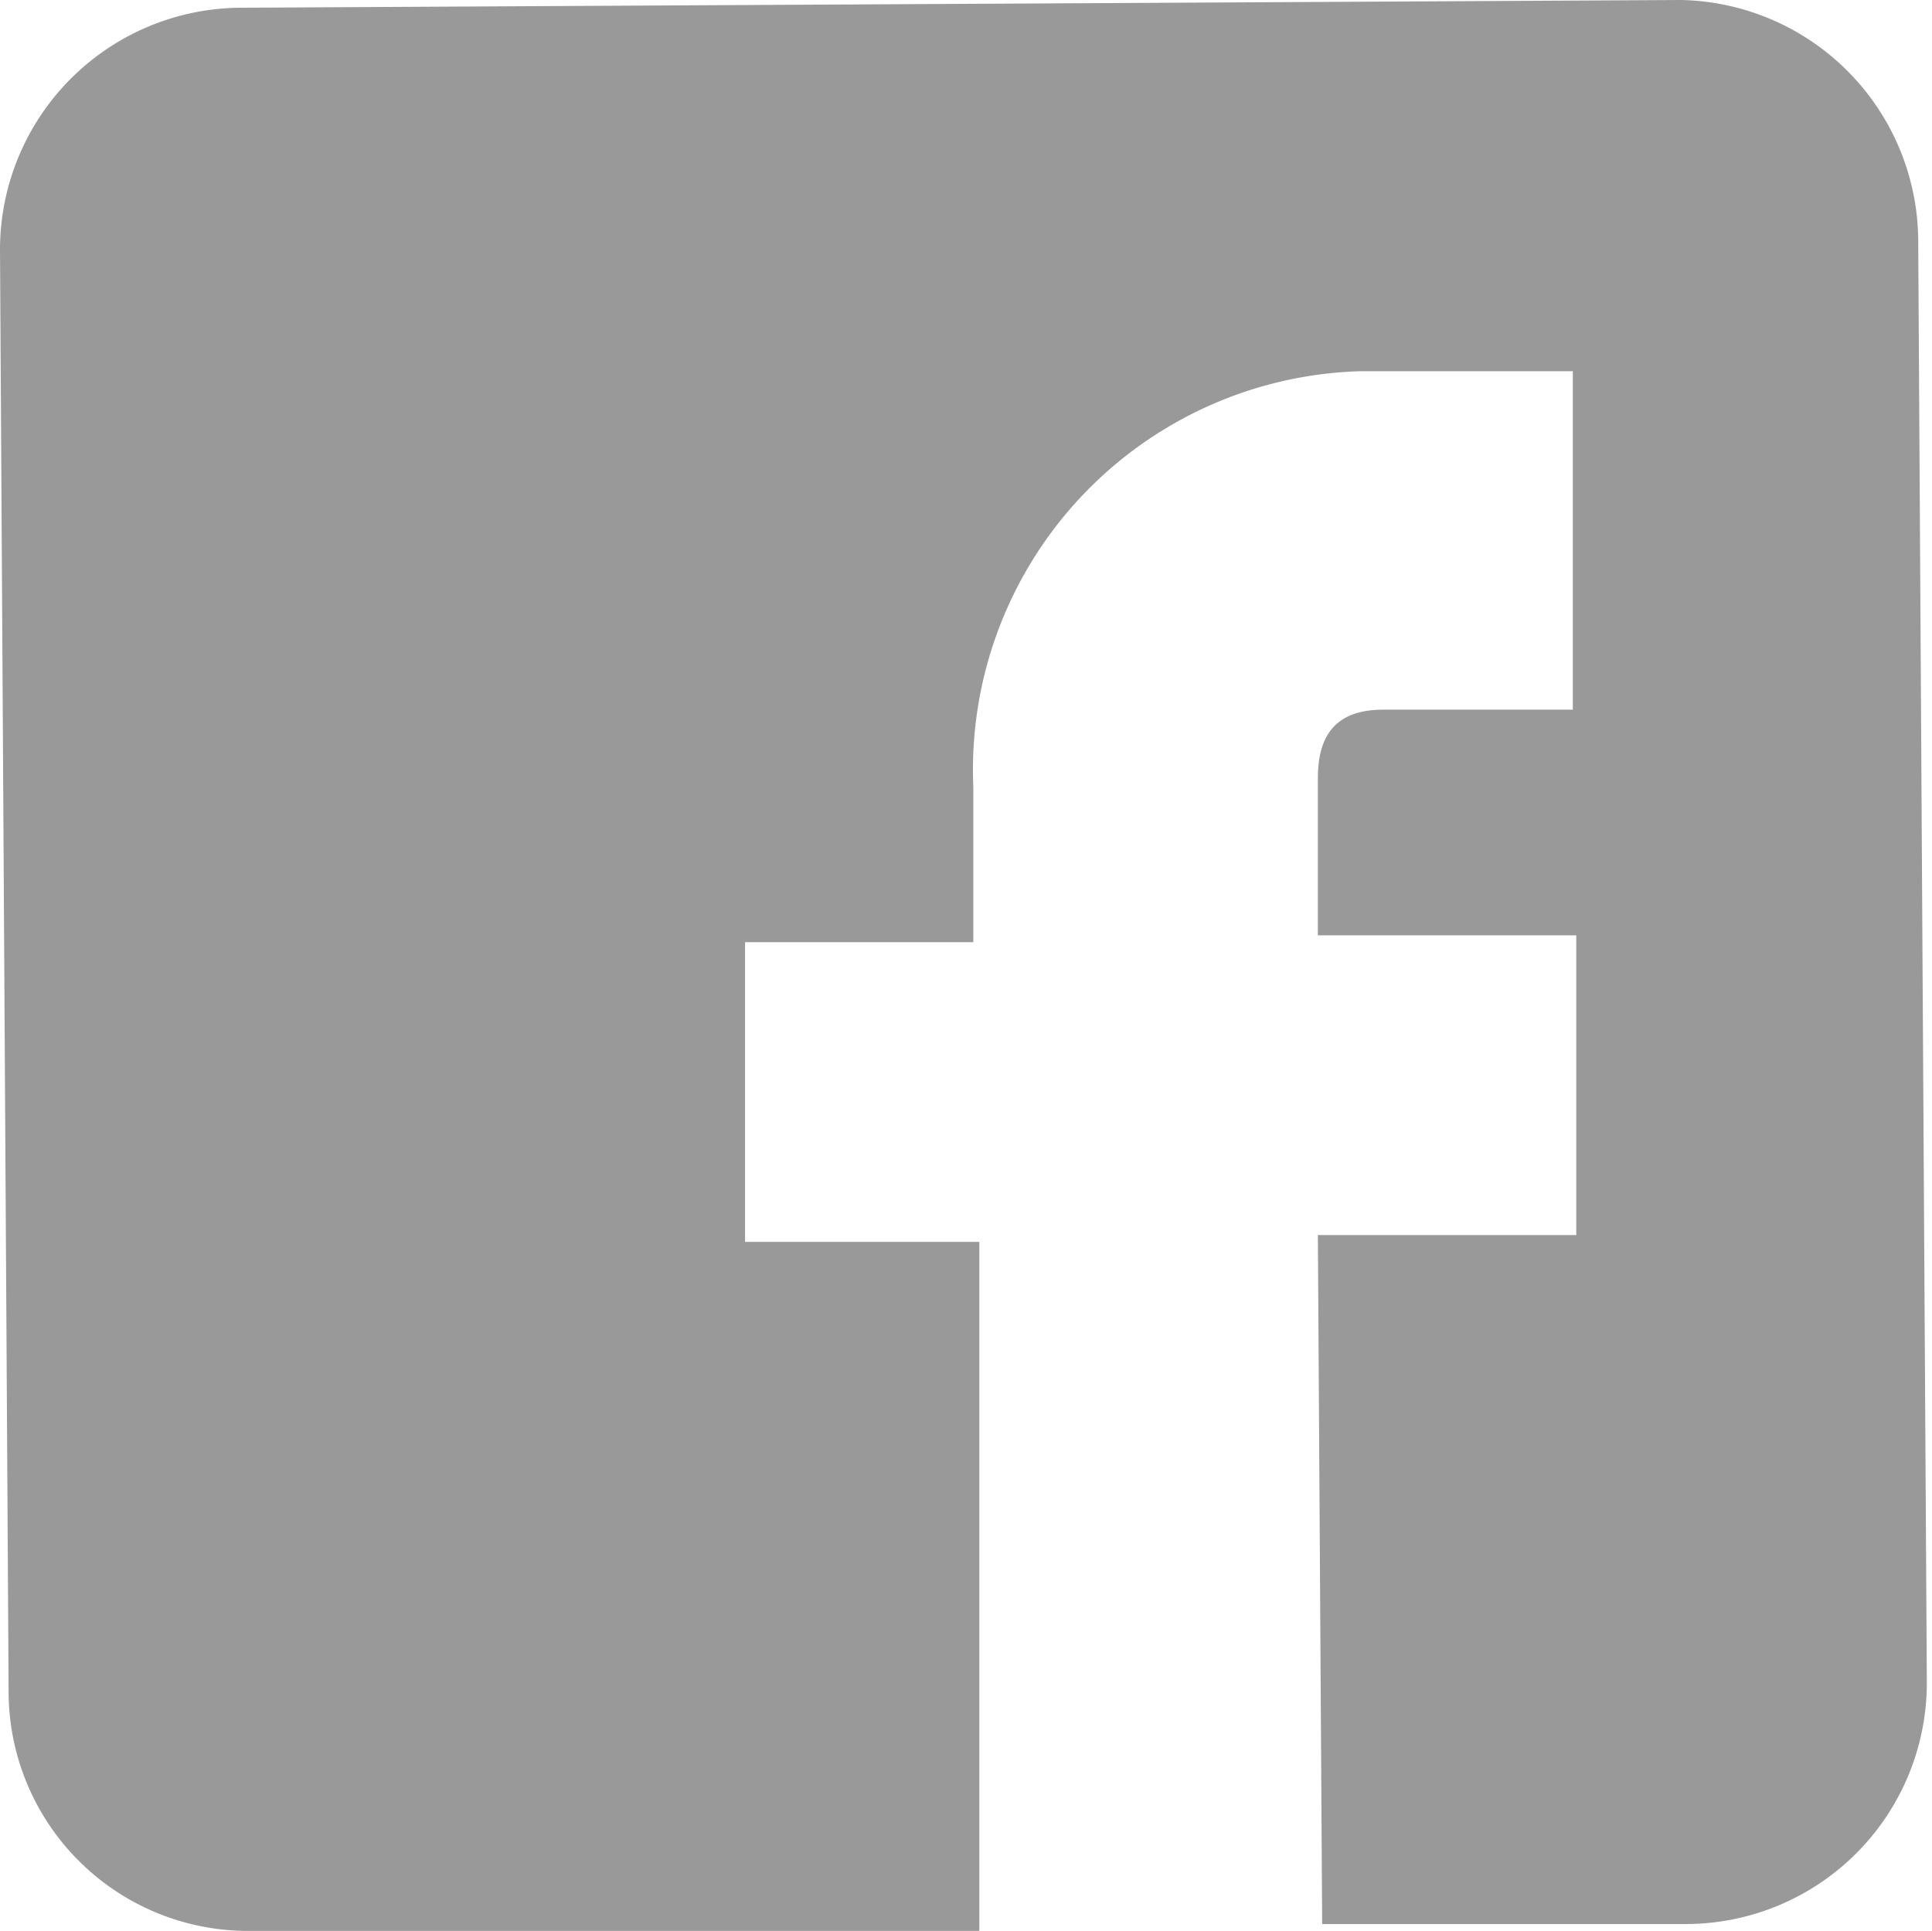 <svg xmlns="http://www.w3.org/2000/svg" viewBox="0 0 22.43 22.42"><defs><style>.cls-1{fill:#999;}</style></defs><title>icon_facebook</title><g id="layer" data-name="layer"><g id="facebook"><g id="_u30EC_u30A4_u30E4_u30FC_201" data-name="%u30EC%u30A4%u30E4%u30FC%201"><path class="cls-1" d="M19.52,0,2.77.09A2.81,2.81,0,0,0,0,2.9L.1,19.65a2.78,2.78,0,0,0,2.8,2.77l8.47,0,0-8H8.65l0-3.48H11.3V9.14A4.63,4.63,0,0,1,15.8,4.31h2.46l0,3.93h-2.2c-.59,0-.76.34-.76.8v1.82h3l0,3.48h-3l.05,8,4.24,0a2.8,2.8,0,0,0,2.78-2.8l-.1-16.75A2.81,2.81,0,0,0,19.52,0Z"/></g></g></g></svg>